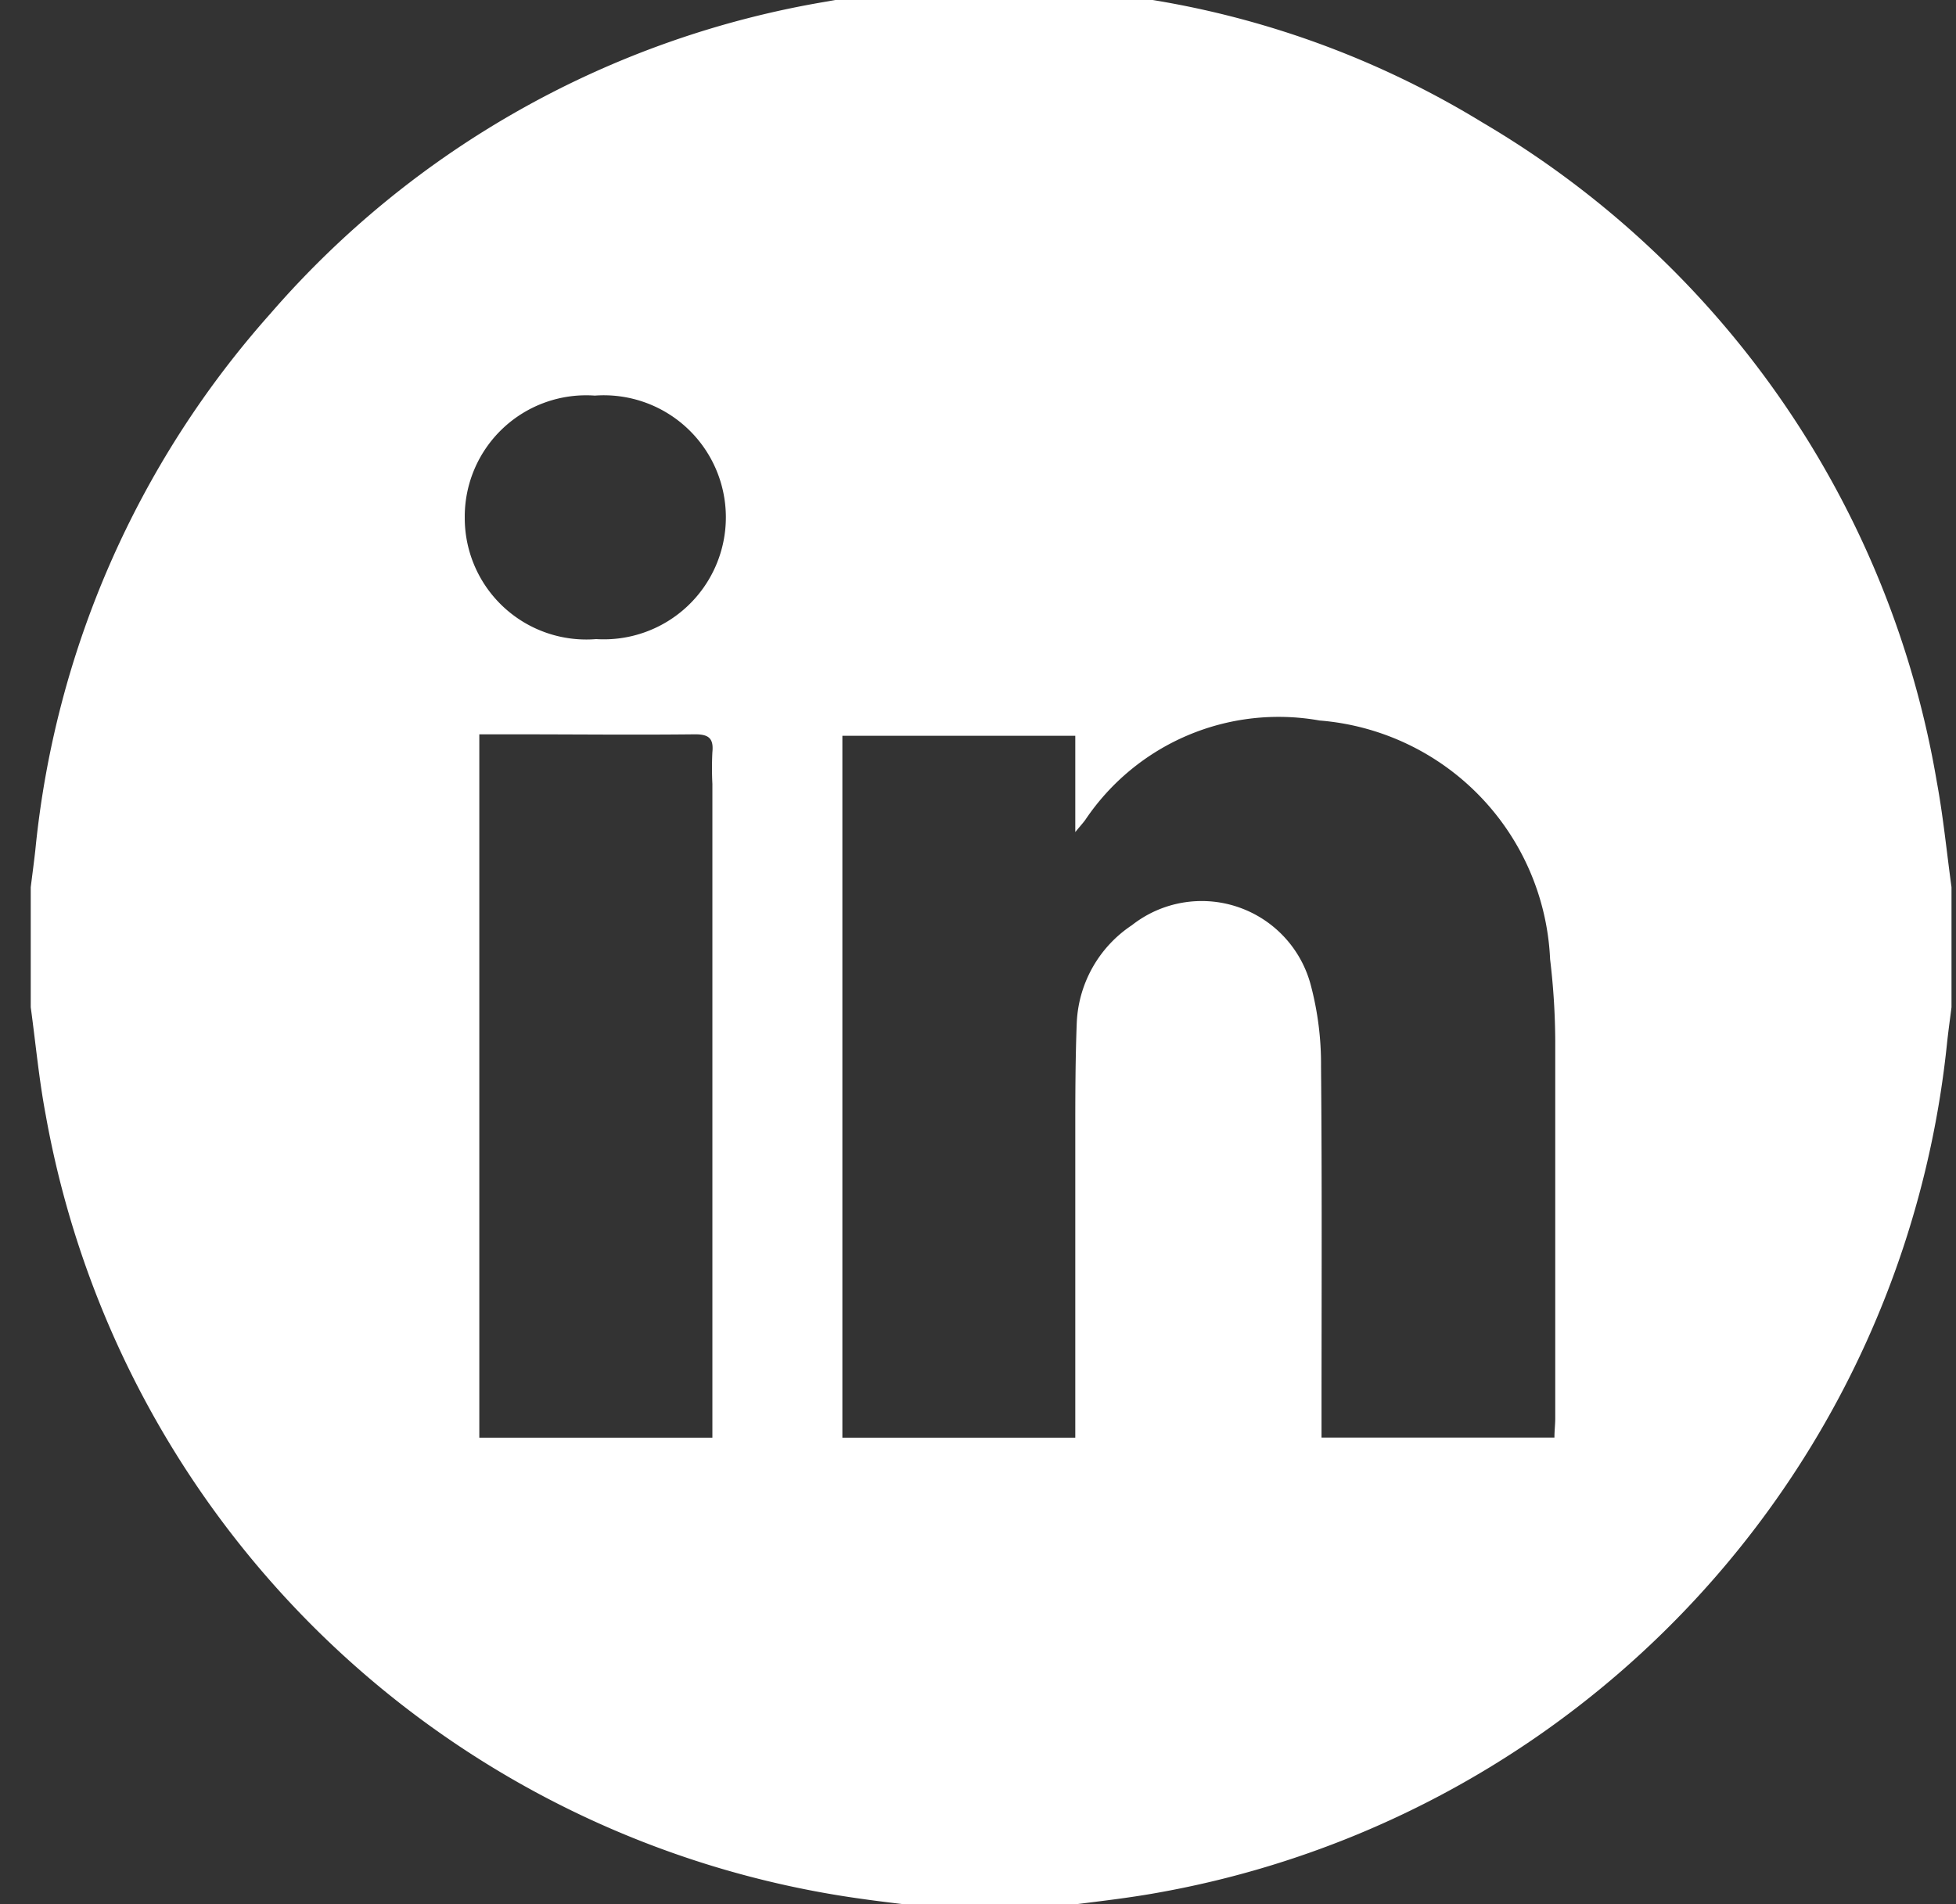 <svg id="Grupo_774" data-name="Grupo 774" xmlns="http://www.w3.org/2000/svg" xmlns:xlink="http://www.w3.org/1999/xlink" width="23.926" height="23.296" viewBox="0 0 23.926 23.296">
  <rect x="0" y="0" width="23.926" height="23.296" fill="#333333" stroke="none"/>
  <defs>
    <clipPath id="clip-path">
      <rect id="Rectángulo_581" data-name="Rectángulo 581" width="23.926" height="23.296" fill="#fff"/>
    </clipPath>
  </defs>
  <g id="Grupo_773" data-name="Grupo 773" transform="translate(0 0)" clip-path="url(#clip-path)">
    <path id="Trazado_979" data-name="Trazado 979" d="M11.014,0h1.469a1.3,1.3,0,0,0,.177.038,11.187,11.187,0,0,1,5.1,1.622,11.6,11.6,0,0,1,5.555,8.064c.079.426.121.86.18,1.29v1.469c-.019.151-.04.3-.056.452a11.778,11.778,0,0,1-9.646,10.38c-.434.079-.874.122-1.312.182H11.014c-.287-.035-.574-.066-.86-.107A11.776,11.776,0,0,1,.183,13.8C.1,13.361.06,12.921,0,12.483V11.014c.019-.151.039-.3.056-.452A11.565,11.565,0,0,1,2.929,4,11.511,11.511,0,0,1,9.747.177C10.167.1,10.592.058,11.014,0M9.928,17.749h2.849v-.28q0-1.7,0-3.395c0-.466,0-.933.018-1.4a1.511,1.511,0,0,1,.675-1.195,1.38,1.38,0,0,1,2.187.731,3.767,3.767,0,0,1,.126.995c.013,1.43.006,2.86.006,4.29v.253h2.849c0-.086.01-.16.01-.235,0-1.537,0-3.074,0-4.611a8.7,8.7,0,0,0-.063-1.006,3.067,3.067,0,0,0-2.82-2.921A2.848,2.848,0,0,0,12.9,10.19c-.025.035-.055.067-.123.15V9.162H9.928Zm-4.441-8.6v8.6H8.338V9.751a3.873,3.873,0,0,1,0-.39c.018-.177-.055-.219-.223-.217-.734.008-1.468,0-2.2,0H5.487M5.309,6.5A1.486,1.486,0,0,0,6.916,7.979,1.493,1.493,0,1,0,6.9,5,1.485,1.485,0,0,0,5.309,6.5" transform="translate(0.376 -0.16)" fill="#fff"/>
  </g>
</svg>
